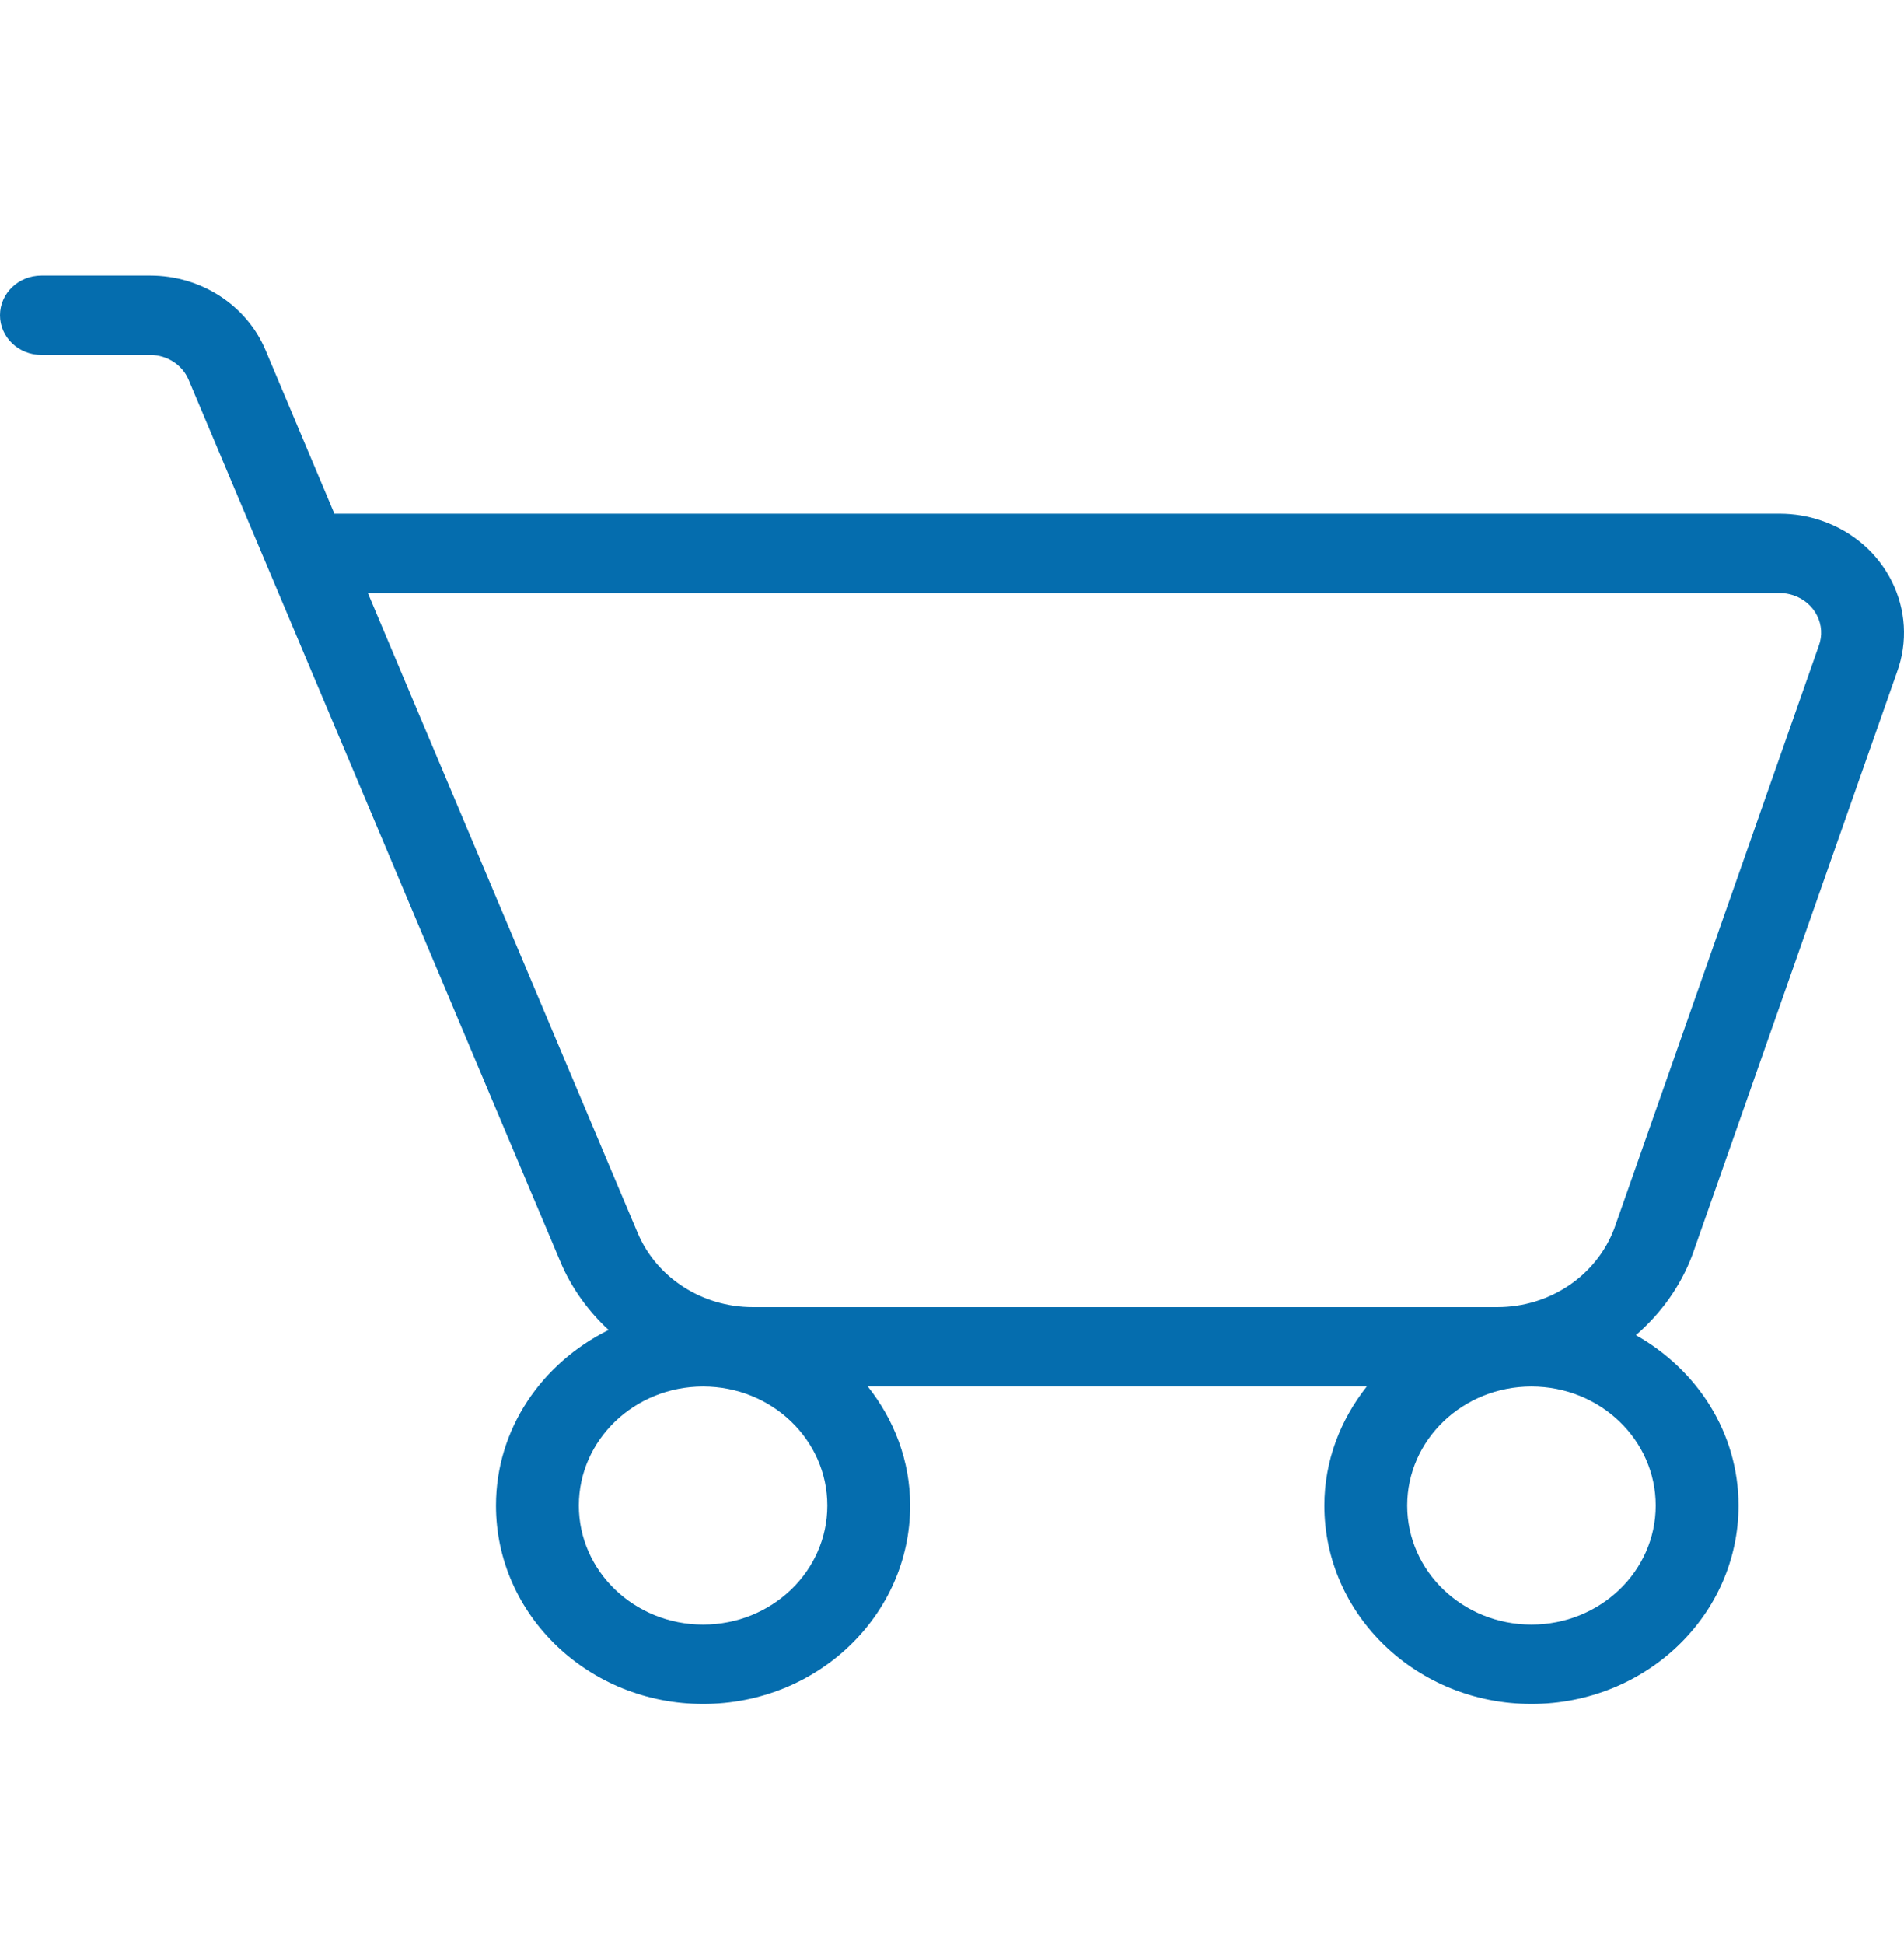 <svg width="48" height="49" viewBox="0 0 48 49" fill="none" xmlns="http://www.w3.org/2000/svg">
<path fill-rule="evenodd" clip-rule="evenodd" d="M38.607 40.947C36.878 40.947 35.475 39.603 35.475 37.947C35.475 36.291 36.878 34.947 38.607 34.947C40.339 34.947 41.74 36.291 41.74 37.947C41.74 39.603 40.339 40.947 38.607 40.947ZM17.725 40.947C15.996 40.947 14.593 39.603 14.593 37.947C14.593 36.291 15.996 34.947 17.725 34.947C19.456 34.947 20.857 36.291 20.857 37.947C20.857 39.603 19.456 40.947 17.725 40.947ZM9.274 14.947H44.866C44.987 14.947 45.104 14.967 45.217 15.005C45.76 15.191 46.046 15.761 45.851 16.281L40.7 30.953C40.255 32.149 39.075 32.947 37.749 32.947H18.978C17.7 32.947 16.549 32.205 16.073 31.071L9.274 14.947ZM42.667 31.623L47.819 16.953C48.397 15.391 47.547 13.675 45.916 13.121C45.58 13.005 45.225 12.947 44.866 12.947H8.43L6.693 8.823C6.213 7.689 5.066 6.947 3.788 6.947H1.044C0.466 6.947 0 7.395 0 7.947C0 8.499 0.466 8.947 1.044 8.947H3.788C4.212 8.947 4.596 9.195 4.755 9.571L14.135 31.821C14.413 32.477 14.833 33.049 15.342 33.523C13.663 34.355 12.504 36.013 12.504 37.947C12.504 40.709 14.843 42.947 17.725 42.947C20.609 42.947 22.945 40.709 22.945 37.947C22.945 36.817 22.54 35.785 21.878 34.947H34.456C33.794 35.785 33.387 36.817 33.387 37.947C33.387 40.709 35.724 42.947 38.607 42.947C41.491 42.947 43.828 40.709 43.828 37.947C43.828 36.109 42.782 34.521 41.241 33.653C41.869 33.109 42.37 32.421 42.667 31.623Z" fill="#056DAE"/>
</svg>
